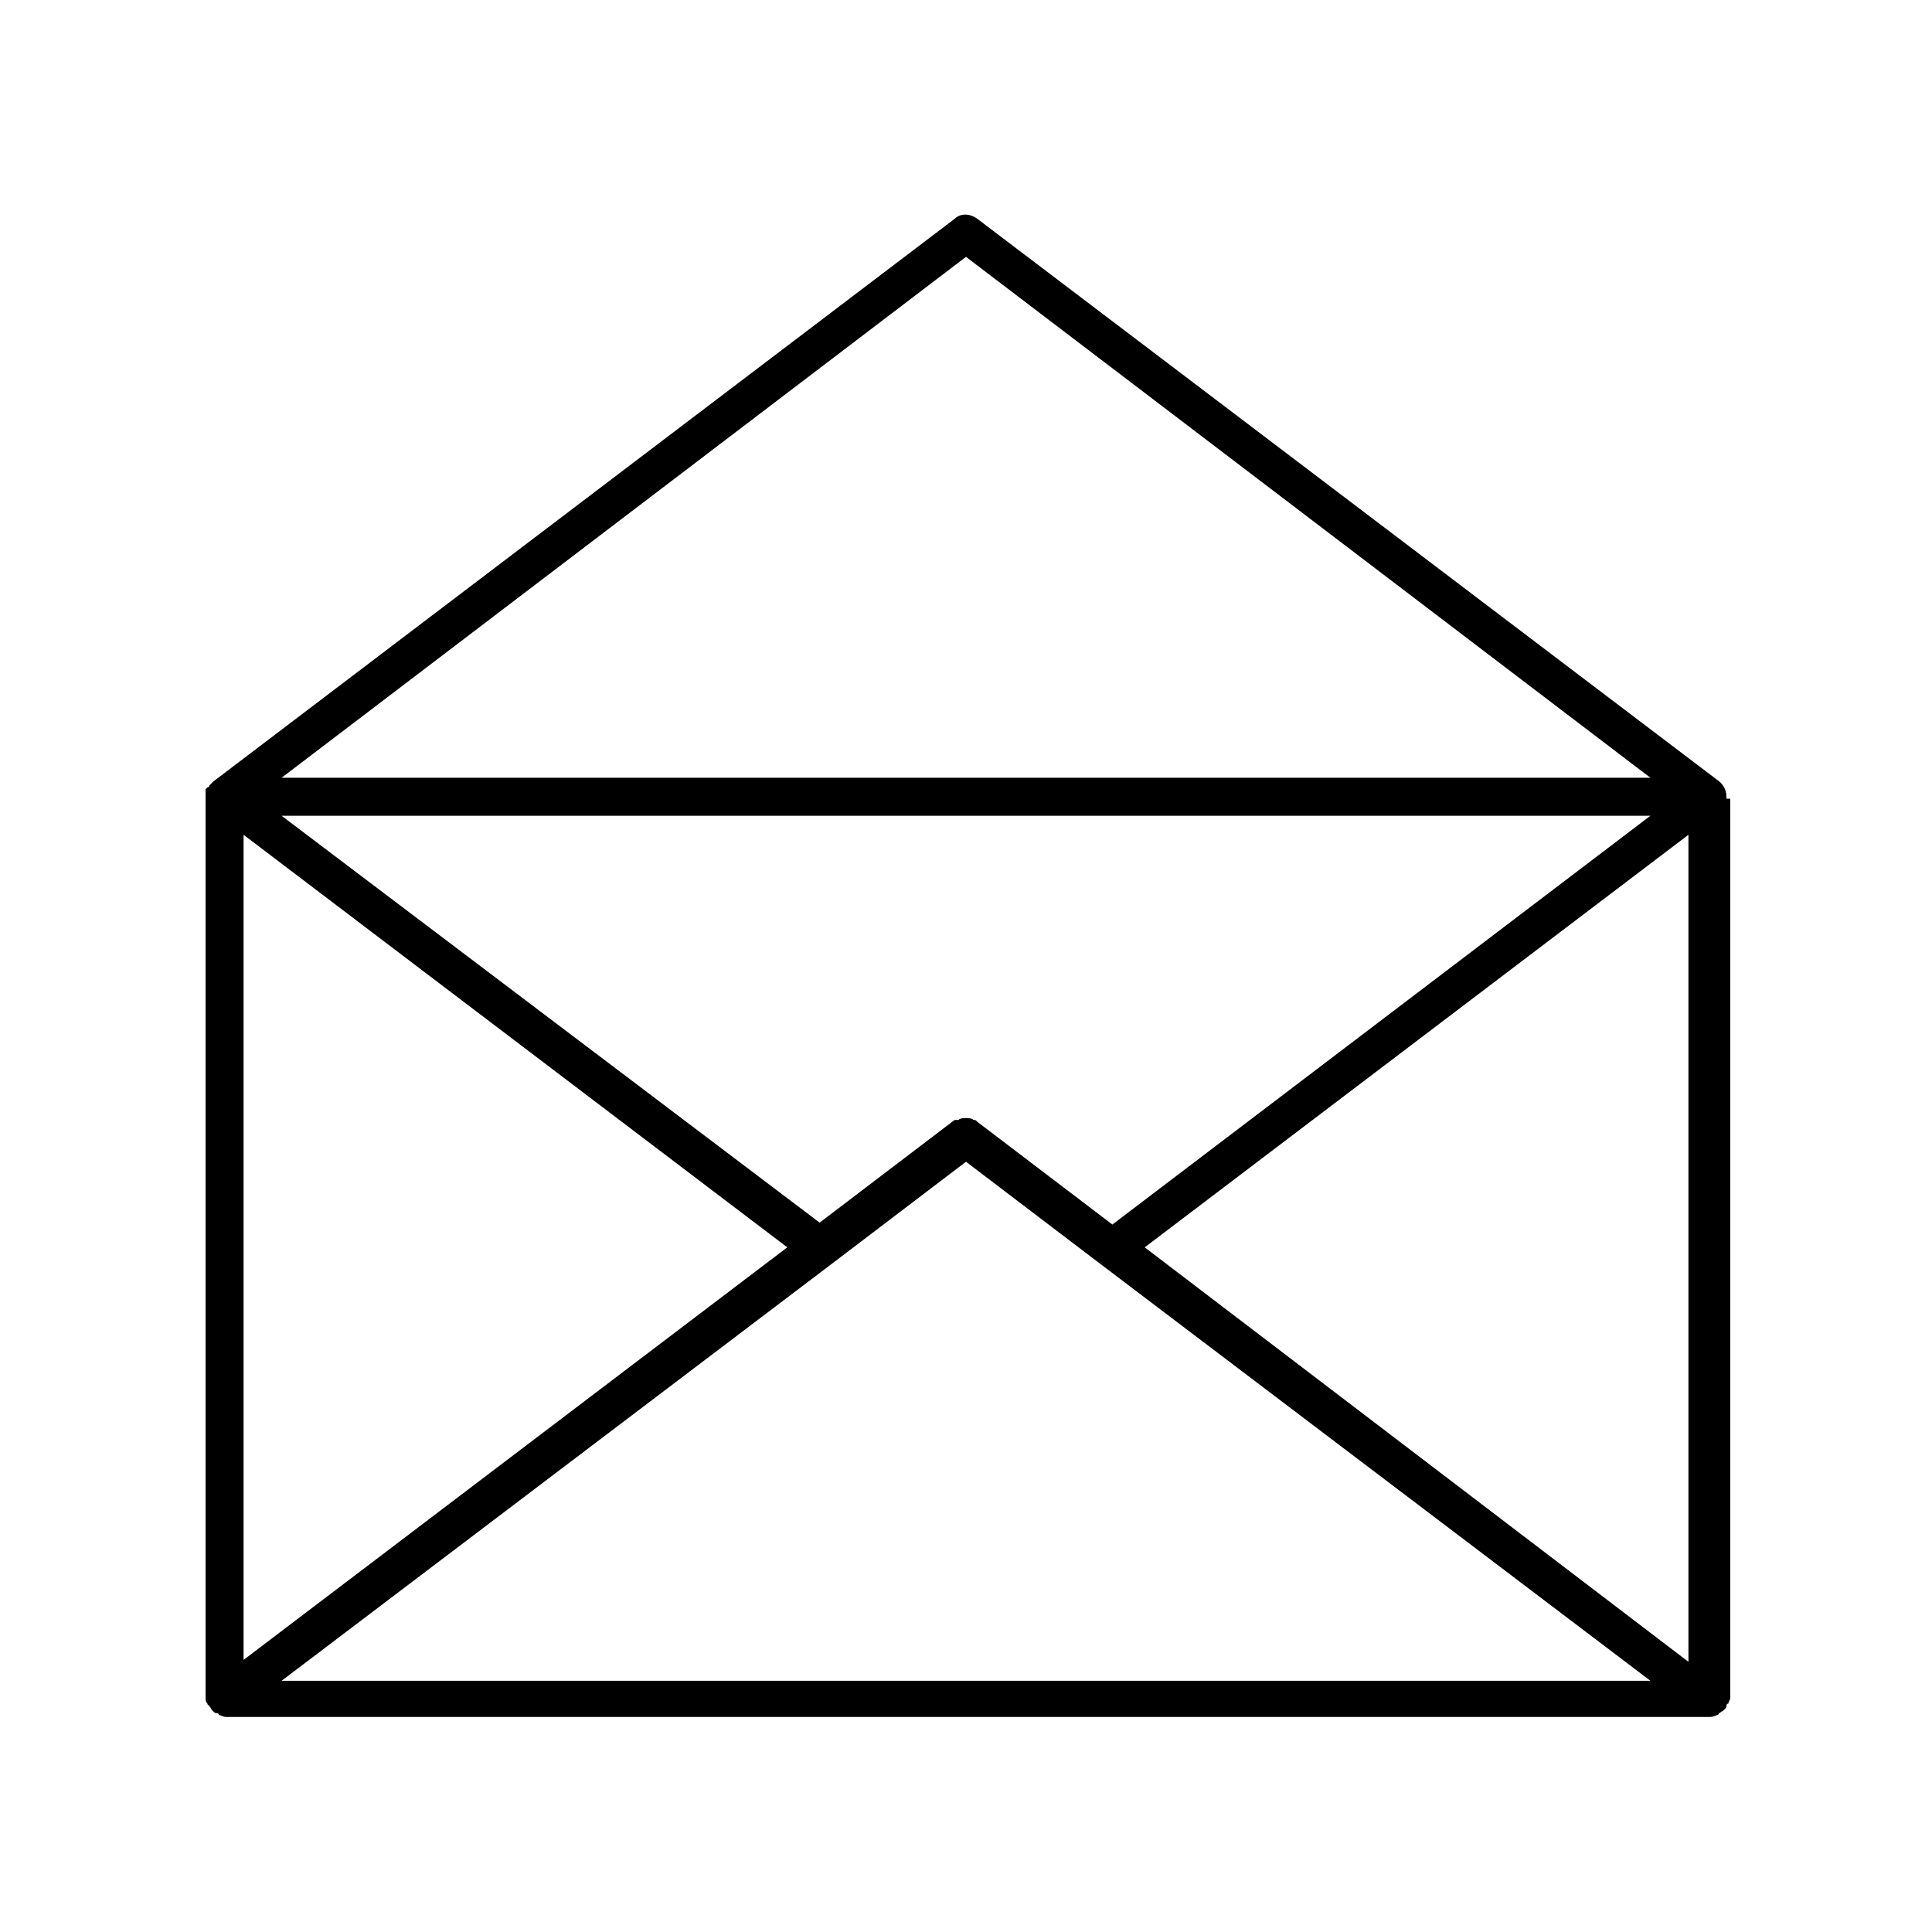 <?xml version="1.0" encoding="UTF-8"?>
<!-- The Best Svg Icon site in the world: iconSvg.co, Visit us! https://iconsvg.co -->
<svg fill="#000000" width="800px" height="800px" version="1.1" viewBox="144 144 512 512" xmlns="http://www.w3.org/2000/svg">
 <path d="m601.52 355.66v-0.504c0-2.016-1.008-3.527-2.519-4.535l-195.98-148.62c-2.016-1.512-4.535-1.512-6.047 0l-196.48 149.13-1.008 1.008s0 0.504-0.504 0.504l-0.504 0.504v1.008 0.504 239.31c0 0.504 0 1.008 0.504 1.512 0 0 0 0.504 0.504 0.504 0 0.504 0.504 0.504 0.504 1.008 0 0 0.504 0.504 0.504 0.504 0.504 0.504 0.504 0.504 1.008 0.504 0 0 0.504 0 0.504 0.504 0.504 0 1.008 0.504 2.016 0.504h392.97c0.504 0 1.008 0 2.016-0.504 0 0 0.504 0 0.504-0.504 0.504 0 0.504-0.504 1.008-0.504 0 0 0.504-0.504 0.504-0.504 0.504-0.504 0.504-0.504 0.504-1.008 0 0 0-0.504 0.504-0.504 0-0.504 0.504-1.008 0.504-1.512v-238.3zm-392.97 9.57 144.09 109.33-144.09 109.33zm188.43 75.574-35.77 27.207-142.58-107.82h362.74l-142.58 108.32-35.77-27.207c-0.504-0.504-0.504-0.504-1.008-0.504-0.504-0.504-1.512-0.504-2.016-0.504s-1.512 0-2.016 0.504c-0.504 0.004-0.504 0.004-1.008 0.004zm194.47-75.574v219.16l-144.09-109.83zm-191.45-153.16 181.37 138.04h-362.74zm-181.37 377.35 145.6-110.34 35.77-27.207 35.77 27.207 145.6 110.34z"/>
</svg>